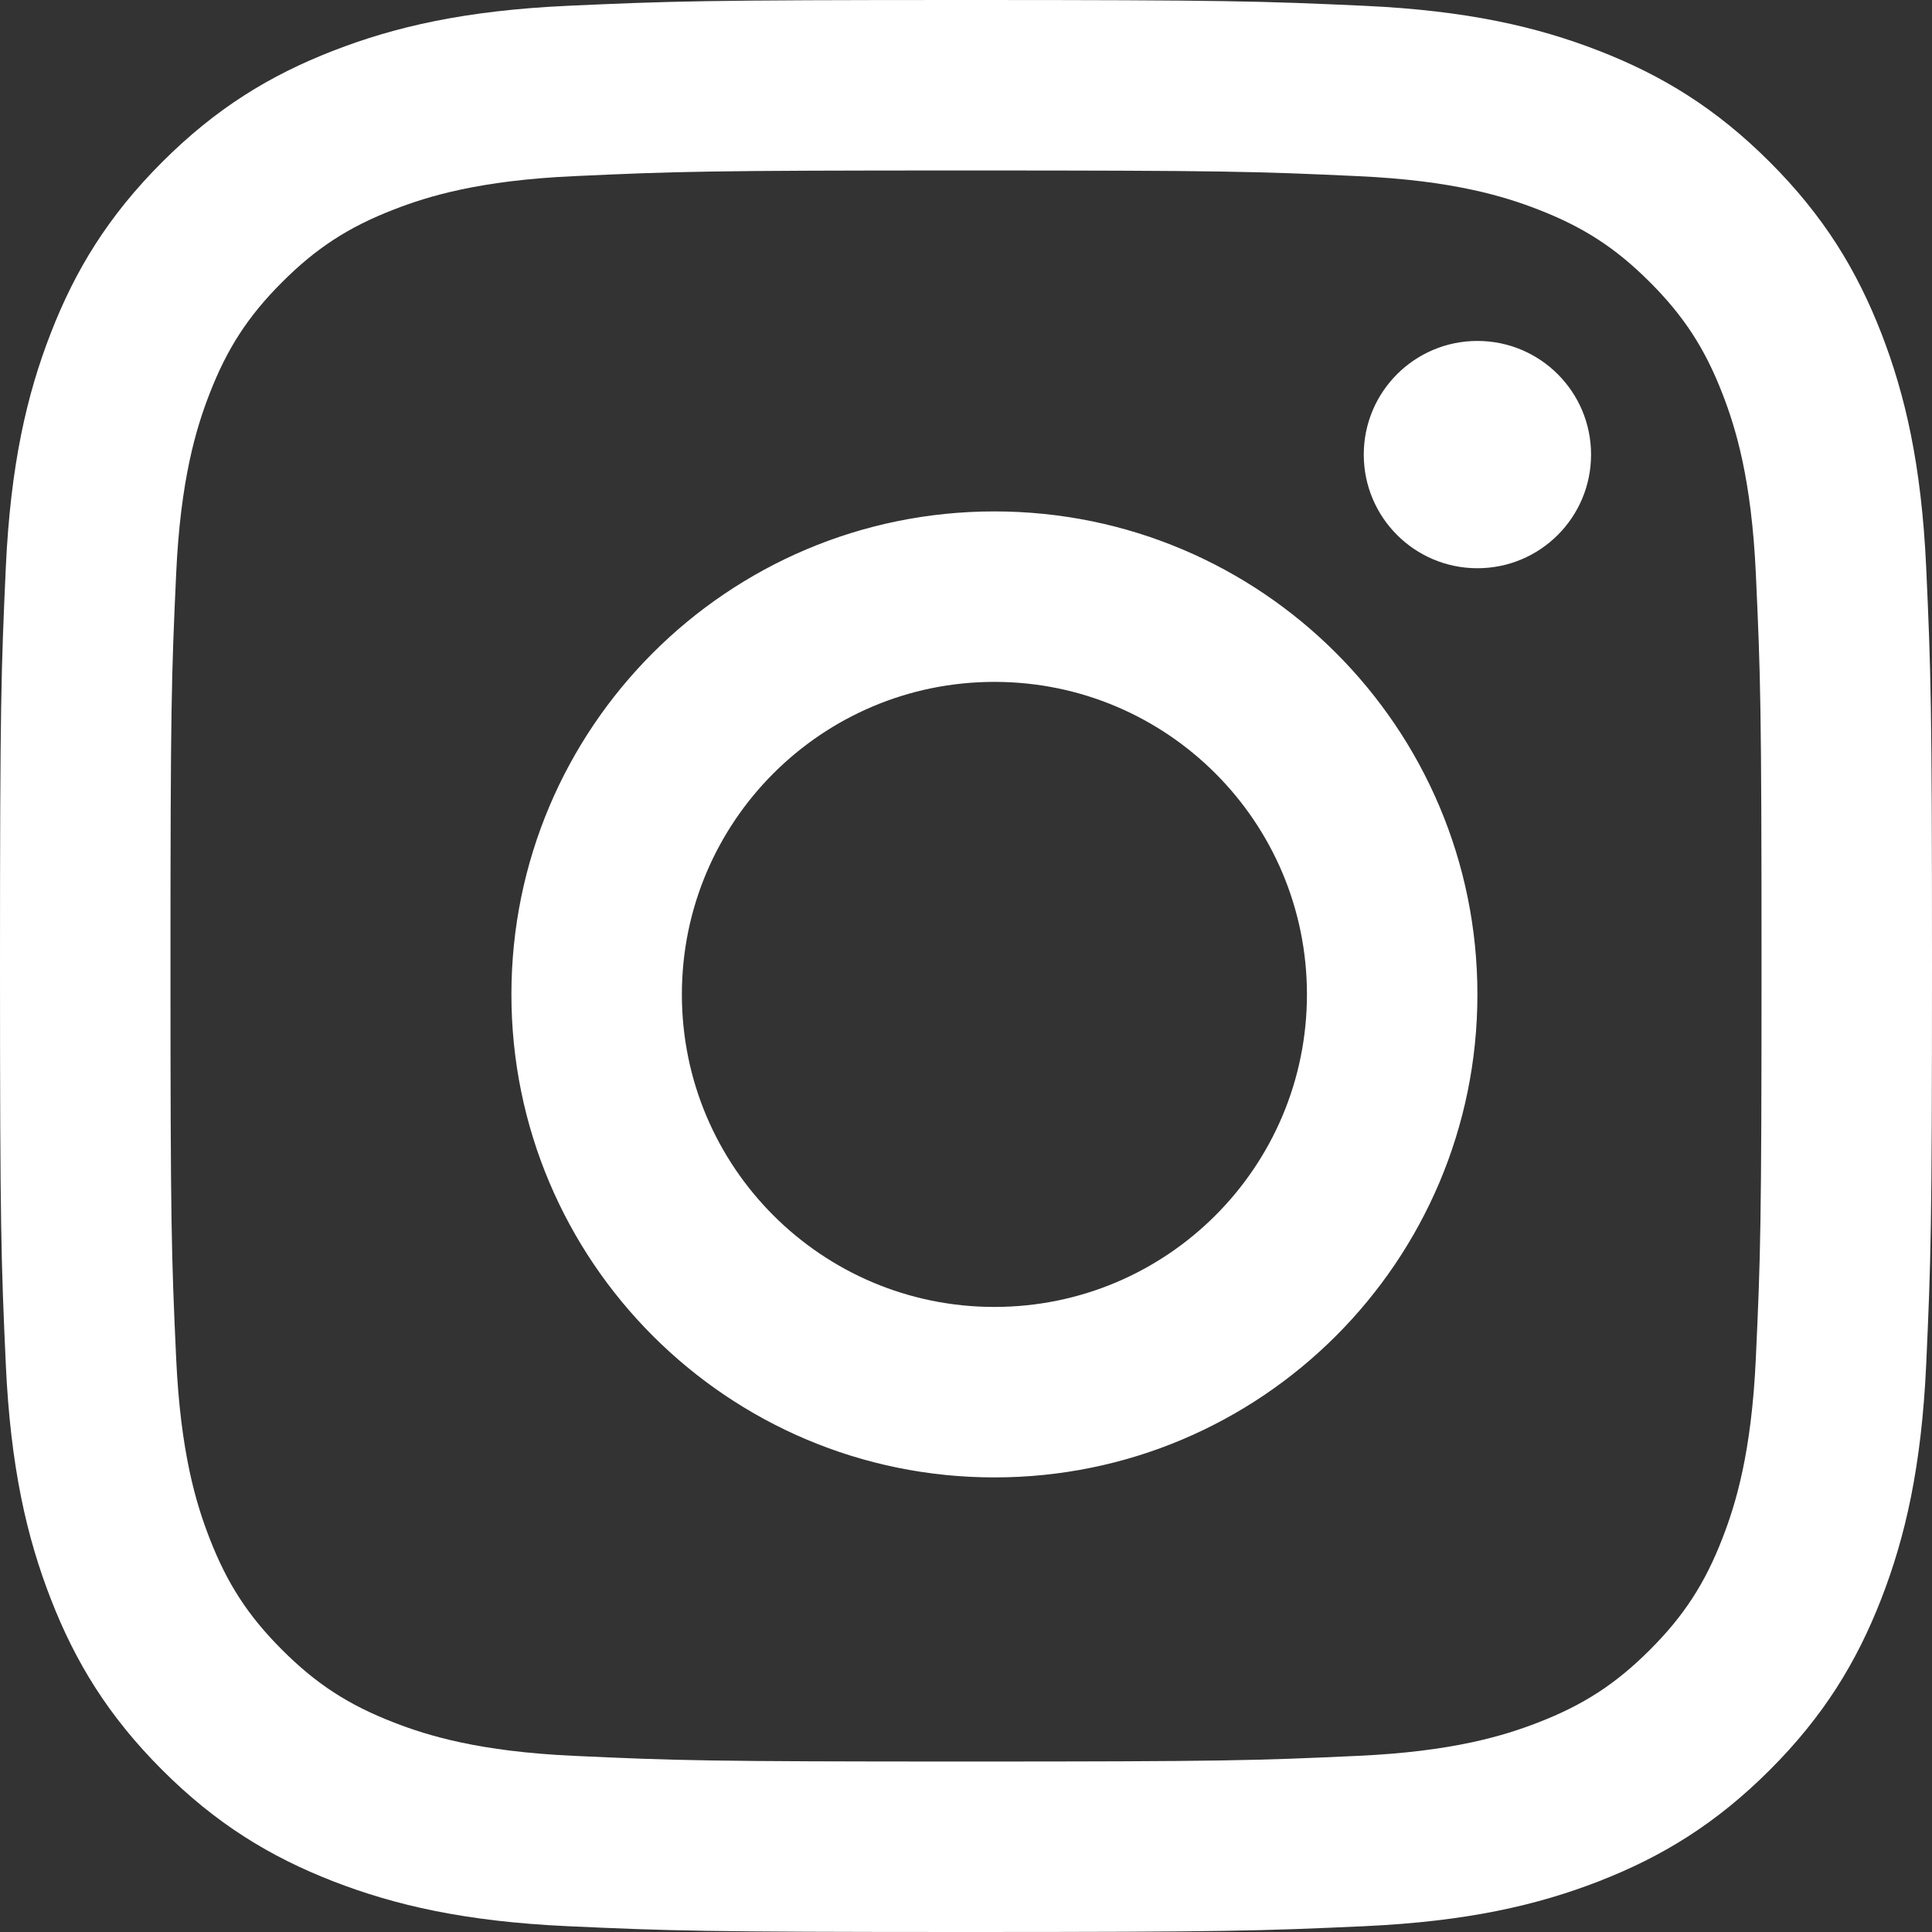 <?xml version="1.0" encoding="UTF-8"?>
<svg width="34px" height="34px" viewBox="0 0 34 34" version="1.1" xmlns="http://www.w3.org/2000/svg" xmlns:xlink="http://www.w3.org/1999/xlink">
    <rect x="0" y="0" width="34" height="34" fill="#333333" stroke="none"/>
    <title>Shape</title>
    <g id="Symbols" stroke="none" stroke-width="1" fill="none" fill-rule="evenodd">
        <g id="Footer" transform="translate(-1378, -528)" fill="#FFFFFF" fill-rule="nonzero">
            <path d="M1395,528 C1390.383,528 1389.804,528.02 1387.991,528.102 C1386.181,528.185 1384.946,528.472 1383.864,528.893 C1382.746,529.327 1381.798,529.908 1380.853,530.853 C1379.908,531.798 1379.327,532.746 1378.893,533.864 C1378.472,534.946 1378.185,536.181 1378.102,537.991 C1378.02,539.804 1378,540.383 1378,545 C1378,549.617 1378.02,550.196 1378.102,552.009 C1378.185,553.819 1378.472,555.054 1378.893,556.136 C1379.327,557.254 1379.908,558.202 1380.853,559.147 C1381.798,560.092 1382.746,560.673 1383.864,561.108 C1384.946,561.528 1386.181,561.815 1387.991,561.898 C1389.804,561.98 1390.383,562 1395,562 C1399.617,562 1400.196,561.98 1402.009,561.898 C1403.819,561.815 1405.054,561.528 1406.136,561.108 C1407.254,560.673 1408.202,560.092 1409.147,559.147 C1410.092,558.202 1410.673,557.254 1411.108,556.136 C1411.528,555.054 1411.815,553.819 1411.898,552.009 C1411.98,550.196 1412,549.617 1412,545 C1412,540.383 1411.98,539.804 1411.898,537.991 C1411.815,536.181 1411.528,534.946 1411.108,533.864 C1410.673,532.746 1410.092,531.798 1409.147,530.853 C1408.202,529.908 1407.254,529.327 1406.136,528.893 C1405.054,528.472 1403.819,528.185 1402.009,528.102 C1400.196,528.02 1399.617,528 1395,528 Z M1395,531 C1399.56,531 1400.1,531.017 1401.901,531.1 C1403.566,531.176 1404.47,531.454 1405.071,531.688 C1405.869,531.997 1406.437,532.367 1407.035,532.965 C1407.633,533.563 1408.003,534.131 1408.312,534.929 C1408.546,535.53 1408.824,536.434 1408.9,538.099 C1408.983,539.9 1409,540.44 1409,545 C1409,549.56 1408.983,550.1 1408.9,551.901 C1408.824,553.566 1408.546,554.47 1408.312,555.071 C1408.003,555.869 1407.633,556.437 1407.035,557.035 C1406.437,557.633 1405.869,558.003 1405.071,558.312 C1404.47,558.546 1403.566,558.824 1401.901,558.9 C1400.1,558.983 1399.56,559 1395,559 C1390.44,559 1389.9,558.983 1388.099,558.9 C1386.434,558.824 1385.53,558.546 1384.929,558.312 C1384.131,558.003 1383.563,557.633 1382.965,557.035 C1382.367,556.437 1381.997,555.869 1381.688,555.071 C1381.454,554.47 1381.176,553.566 1381.1,551.901 C1381.017,550.1 1381,549.56 1381,545 C1381,540.44 1381.017,539.9 1381.1,538.099 C1381.176,536.434 1381.454,535.53 1381.688,534.929 C1381.997,534.131 1382.367,533.563 1382.965,532.965 C1383.563,532.367 1384.131,531.997 1384.929,531.688 C1385.53,531.454 1386.434,531.176 1388.099,531.1 C1389.9,531.017 1390.44,531 1395,531 Z M1395.5,537 C1390.806,537 1387,540.806 1387,545.5 C1387,550.194 1390.806,554 1395.5,554 C1400.194,554 1404,550.194 1404,545.5 C1404,540.806 1400.194,537 1395.5,537 Z M1395.5,551 C1392.462,551 1390,548.538 1390,545.5 C1390,542.462 1392.462,540 1395.5,540 C1398.538,540 1401,542.462 1401,545.5 C1401,548.538 1398.538,551 1395.5,551 Z M1406,536 C1406,537.105 1405.105,538 1404,538 C1402.895,538 1402,537.105 1402,536 C1402,534.895 1402.895,534 1404,534 C1405.105,534 1406,534.895 1406,536 Z" id="Shape"></path>
        </g>
    </g>
</svg>